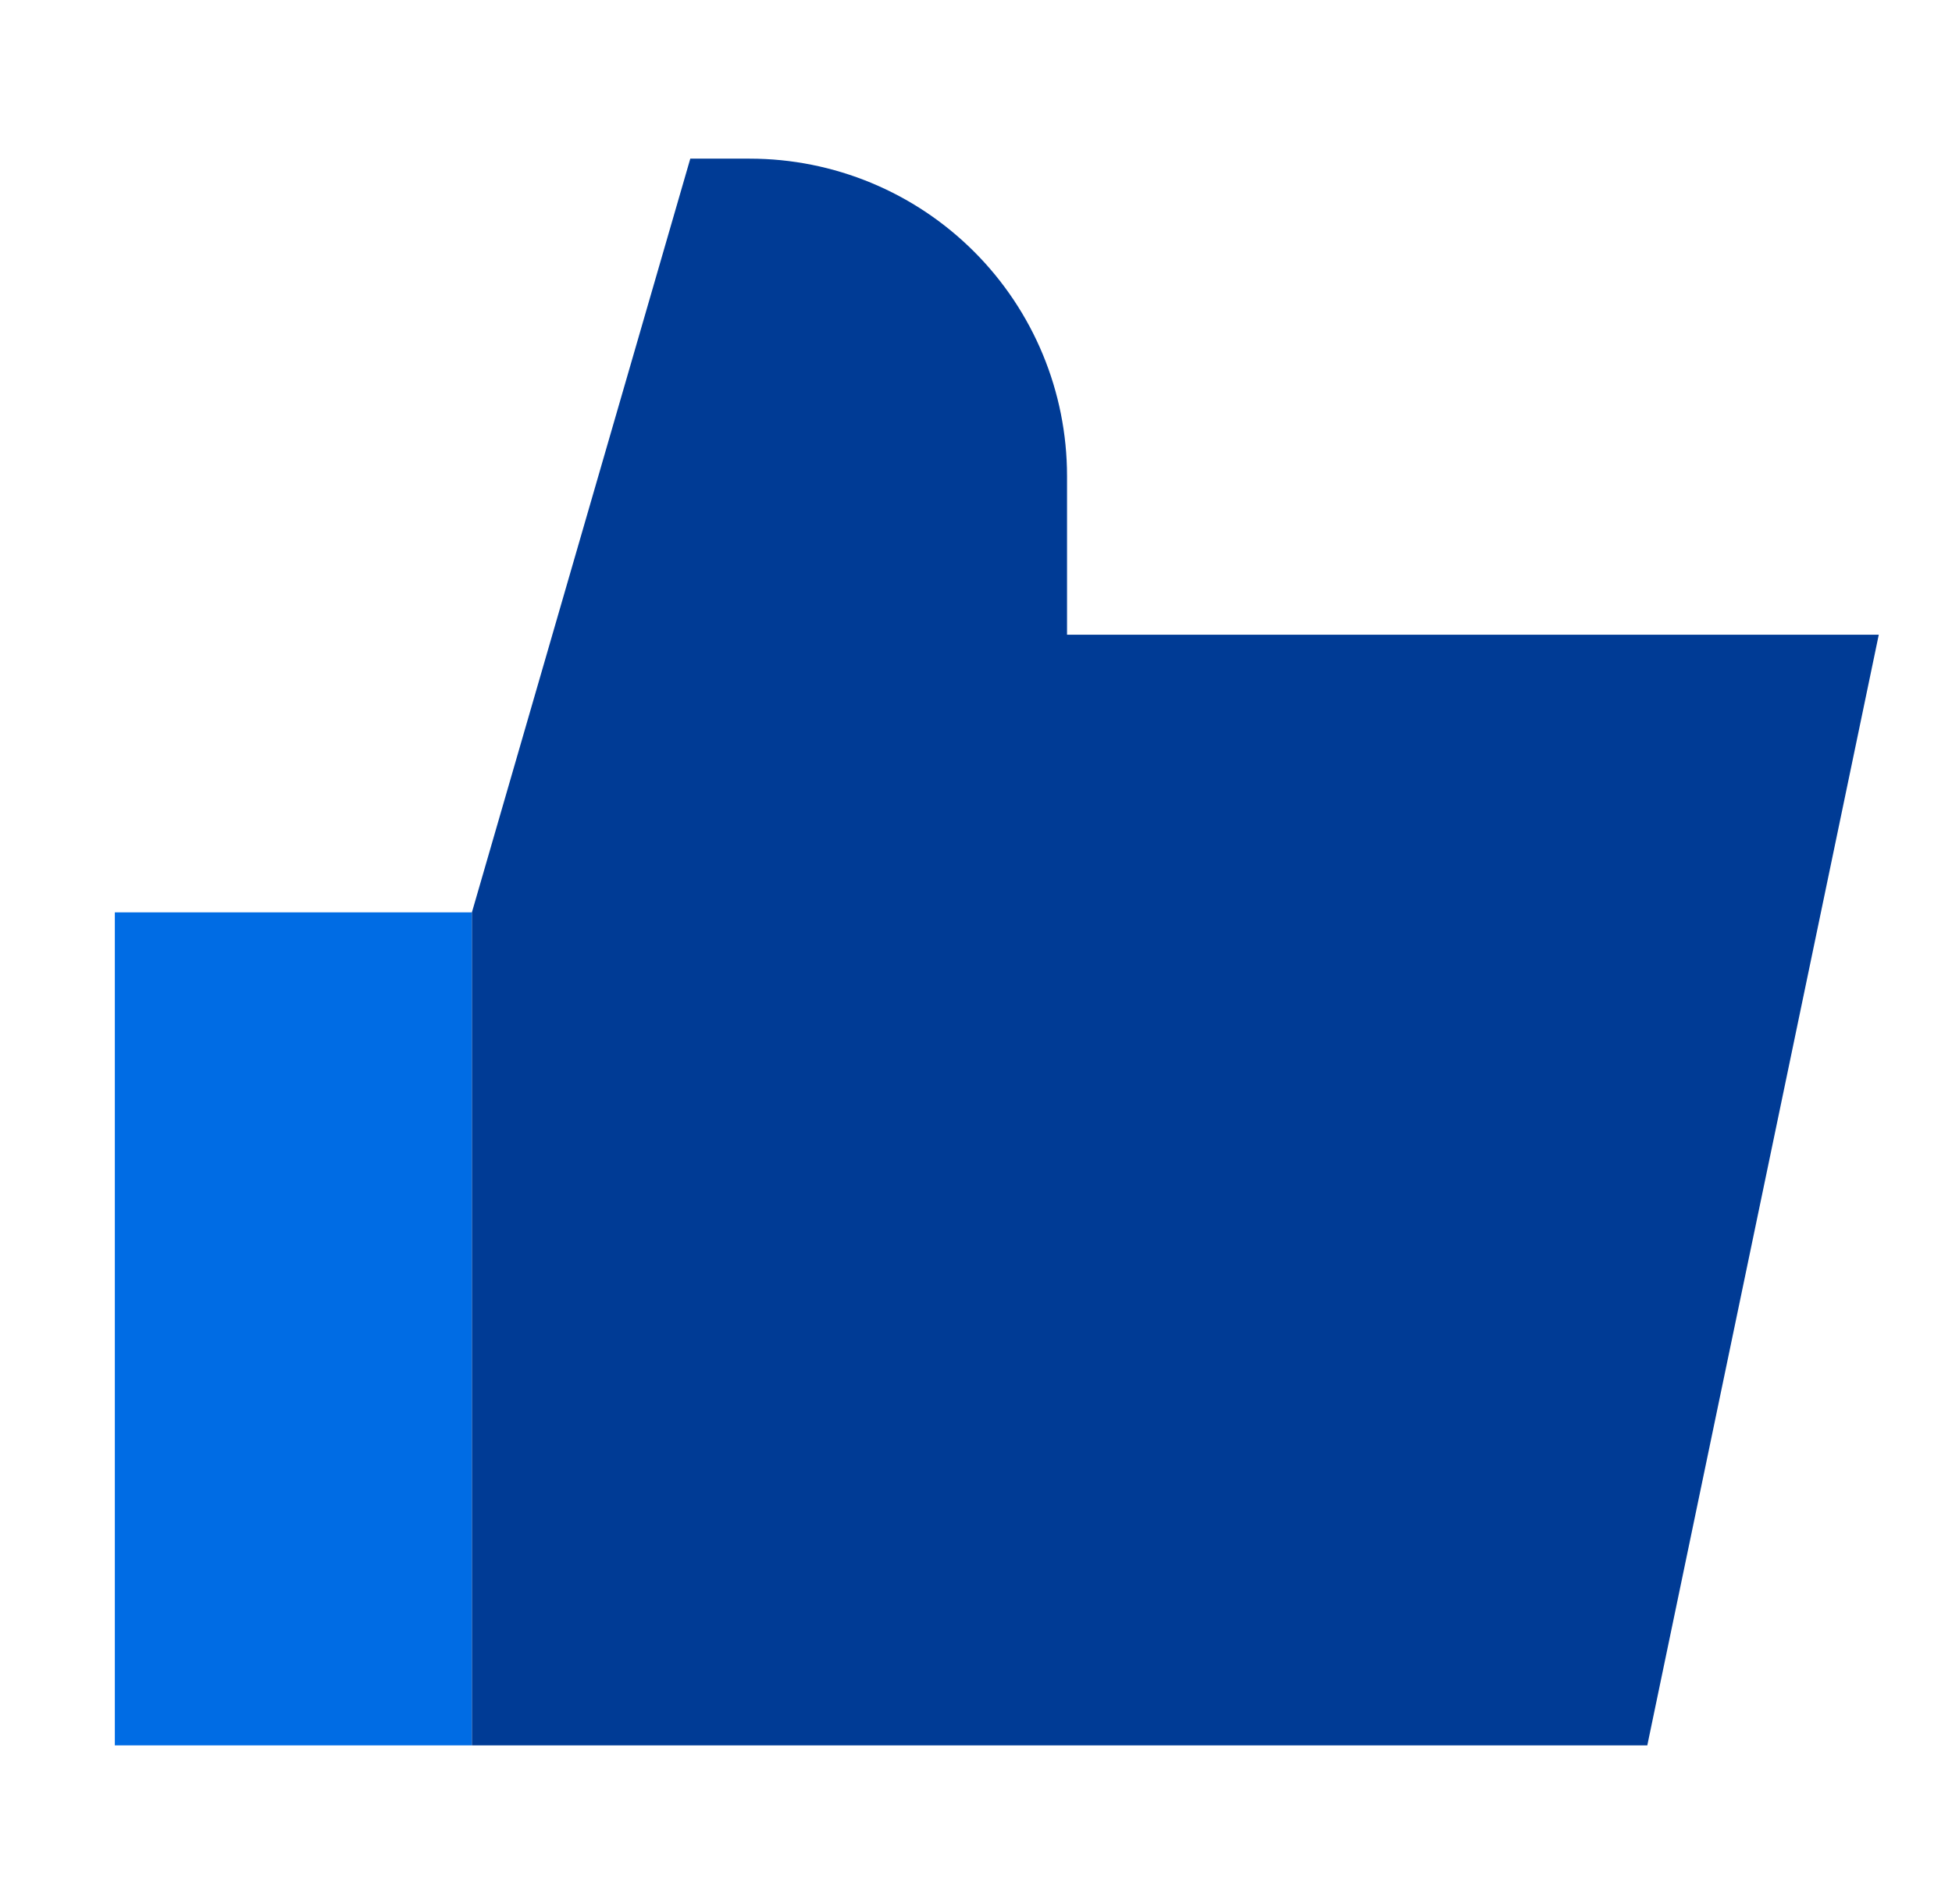 <?xml version="1.0" encoding="UTF-8"?> <svg xmlns="http://www.w3.org/2000/svg" width="41" height="40" viewBox="0 0 41 40" fill="none"><path d="M9.912 19.167H2.412V36.667H9.912V19.167Z" fill="#006CE4"></path><path d="M15.745 3.333H14.499L9.912 19.167V36.667H34.6L39.462 13.334H22.412V10C22.412 8.232 21.71 6.536 20.459 5.286C19.209 4.036 17.514 3.333 15.745 3.333Z" fill="#003B95"></path></svg> 